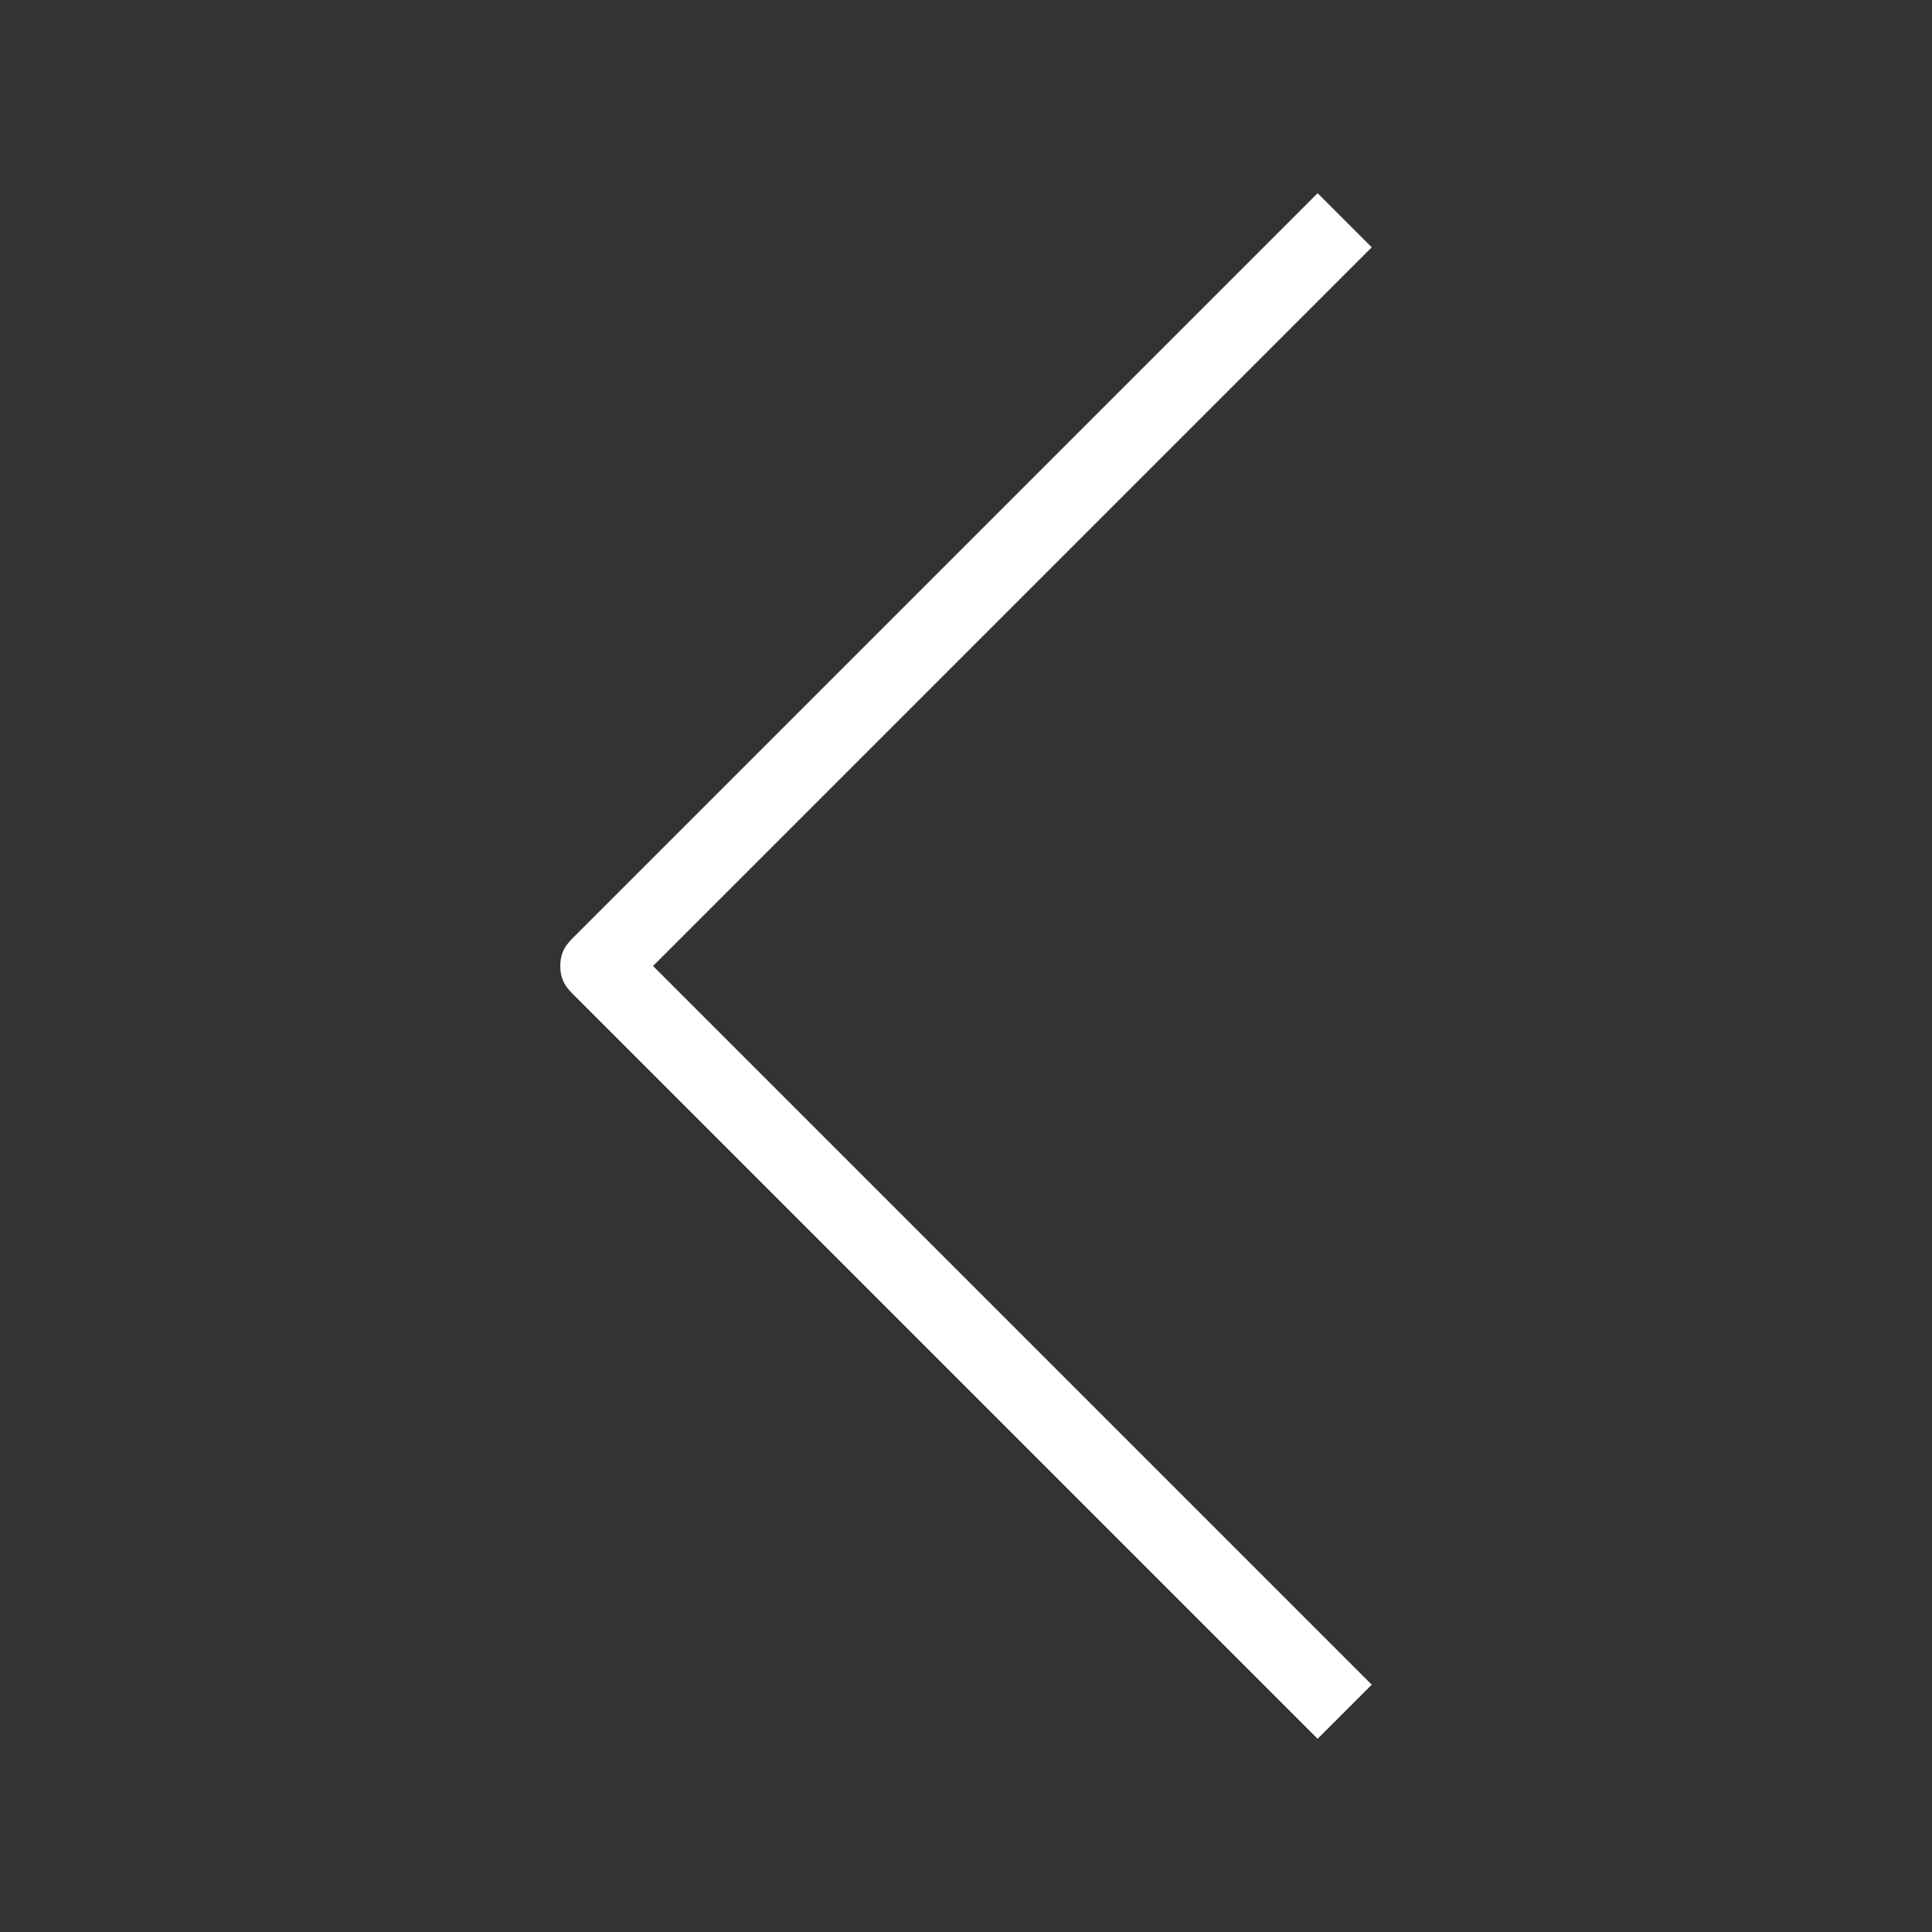 <?xml version="1.0" encoding="utf-8"?>
<!-- Generator: Adobe Illustrator 23.0.5, SVG Export Plug-In . SVG Version: 6.00 Build 0)  -->
<svg version="1.1" id="圖層_1" xmlns="http://www.w3.org/2000/svg" xmlns:xlink="http://www.w3.org/1999/xlink" x="0px" y="0px"
	 viewBox="0 0 50 50" style="enable-background:new 0 0 50 50;" xml:space="preserve">
<rect x="0" y="0" width="50" height="50" fill="#333333" stroke="none"/>
<style type="text/css">
	.st0{fill:#FFFFFF;}
</style>
<path class="st0" d="M14.5,25c0-0.3,0.1-0.5,0.3-0.7L34.1,5l1.4,1.4L16.9,25l18.6,18.6L34.1,45L14.8,25.7
	C14.6,25.5,14.5,25.3,14.5,25"/>
</svg>
